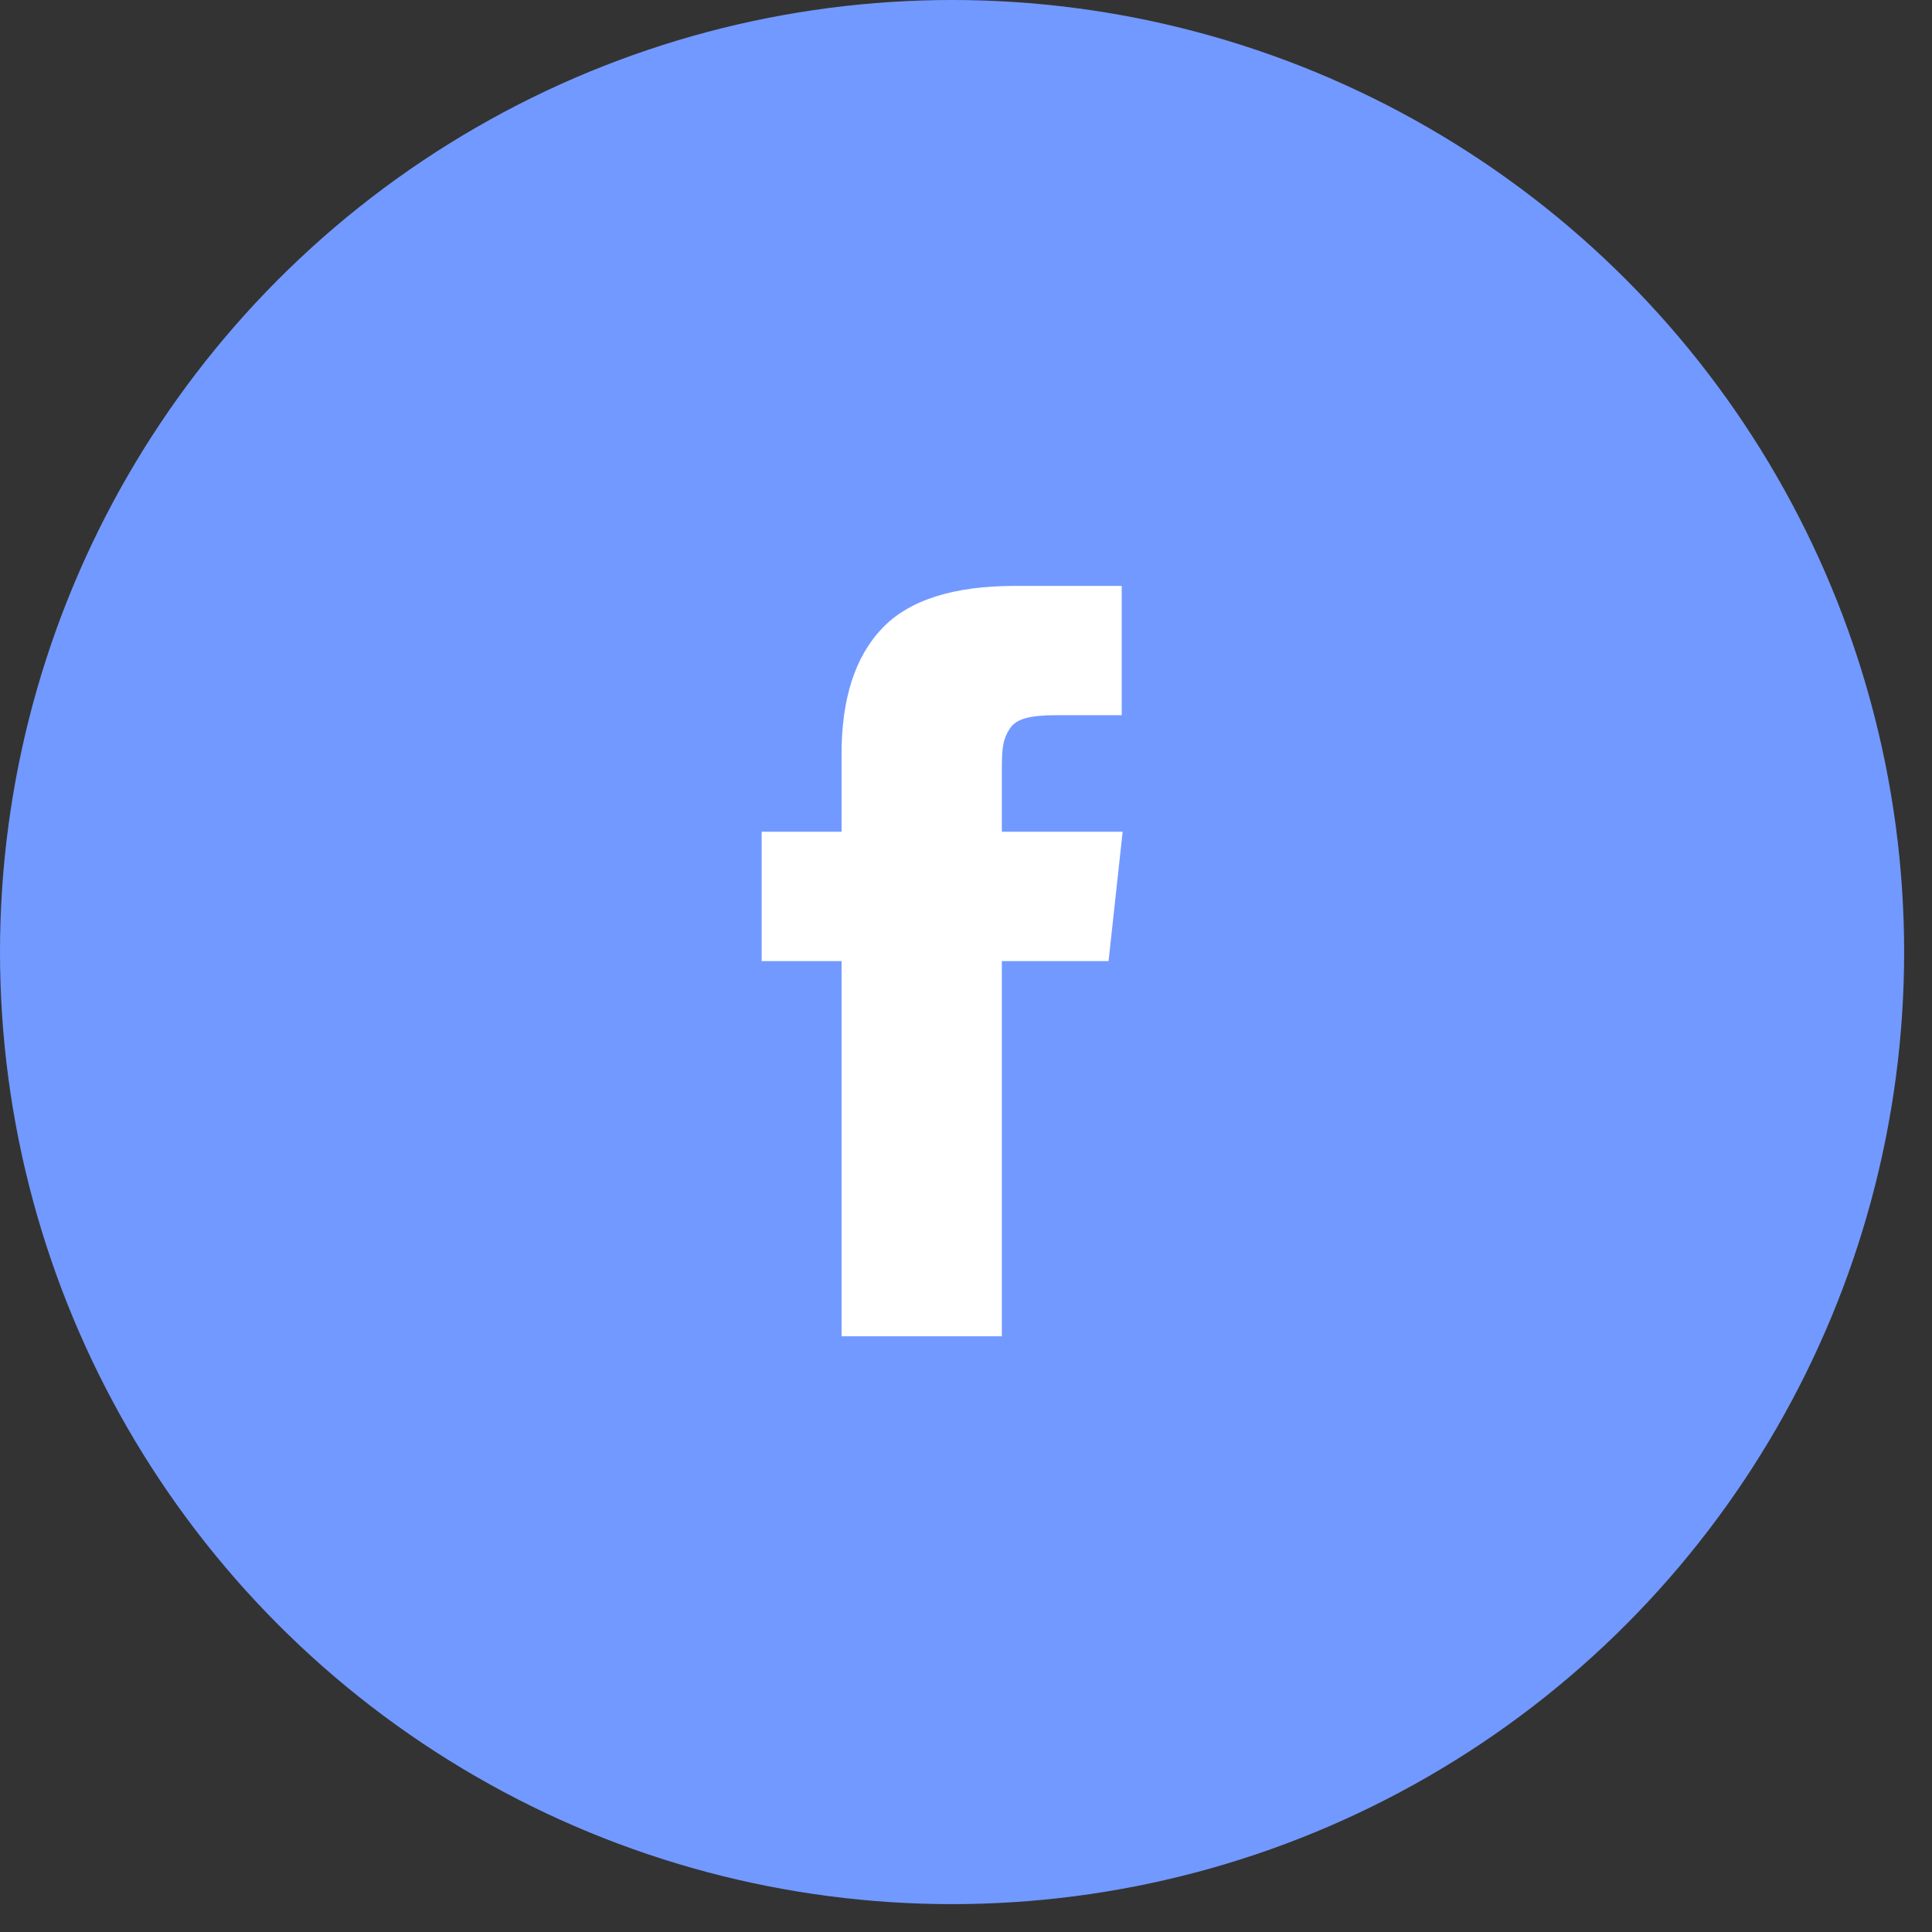 <svg width="52" height="52" viewBox="0 0 52 52" fill="none" xmlns="http://www.w3.org/2000/svg">
<rect x="0" y="0" width="52" height="52" fill="#333333" stroke="none"/>
<circle cx="25.625" cy="25.625" r="25.625" fill="#7299FF"/>
<path fill-rule="evenodd" clip-rule="evenodd" d="M26.965 22.387V20.647C26.965 20.386 26.977 20.183 27.003 20.041C27.028 19.897 27.085 19.757 27.174 19.618C27.262 19.479 27.406 19.383 27.604 19.33C27.802 19.276 28.066 19.25 28.395 19.25H30.191V15.77H27.319C25.658 15.77 24.464 16.151 23.739 16.915C23.014 17.679 22.651 18.805 22.651 20.292V22.387H20.5V25.868H22.651V35.966H26.965V25.868H29.837L30.216 22.387H26.965Z" fill="white"/>
</svg>
